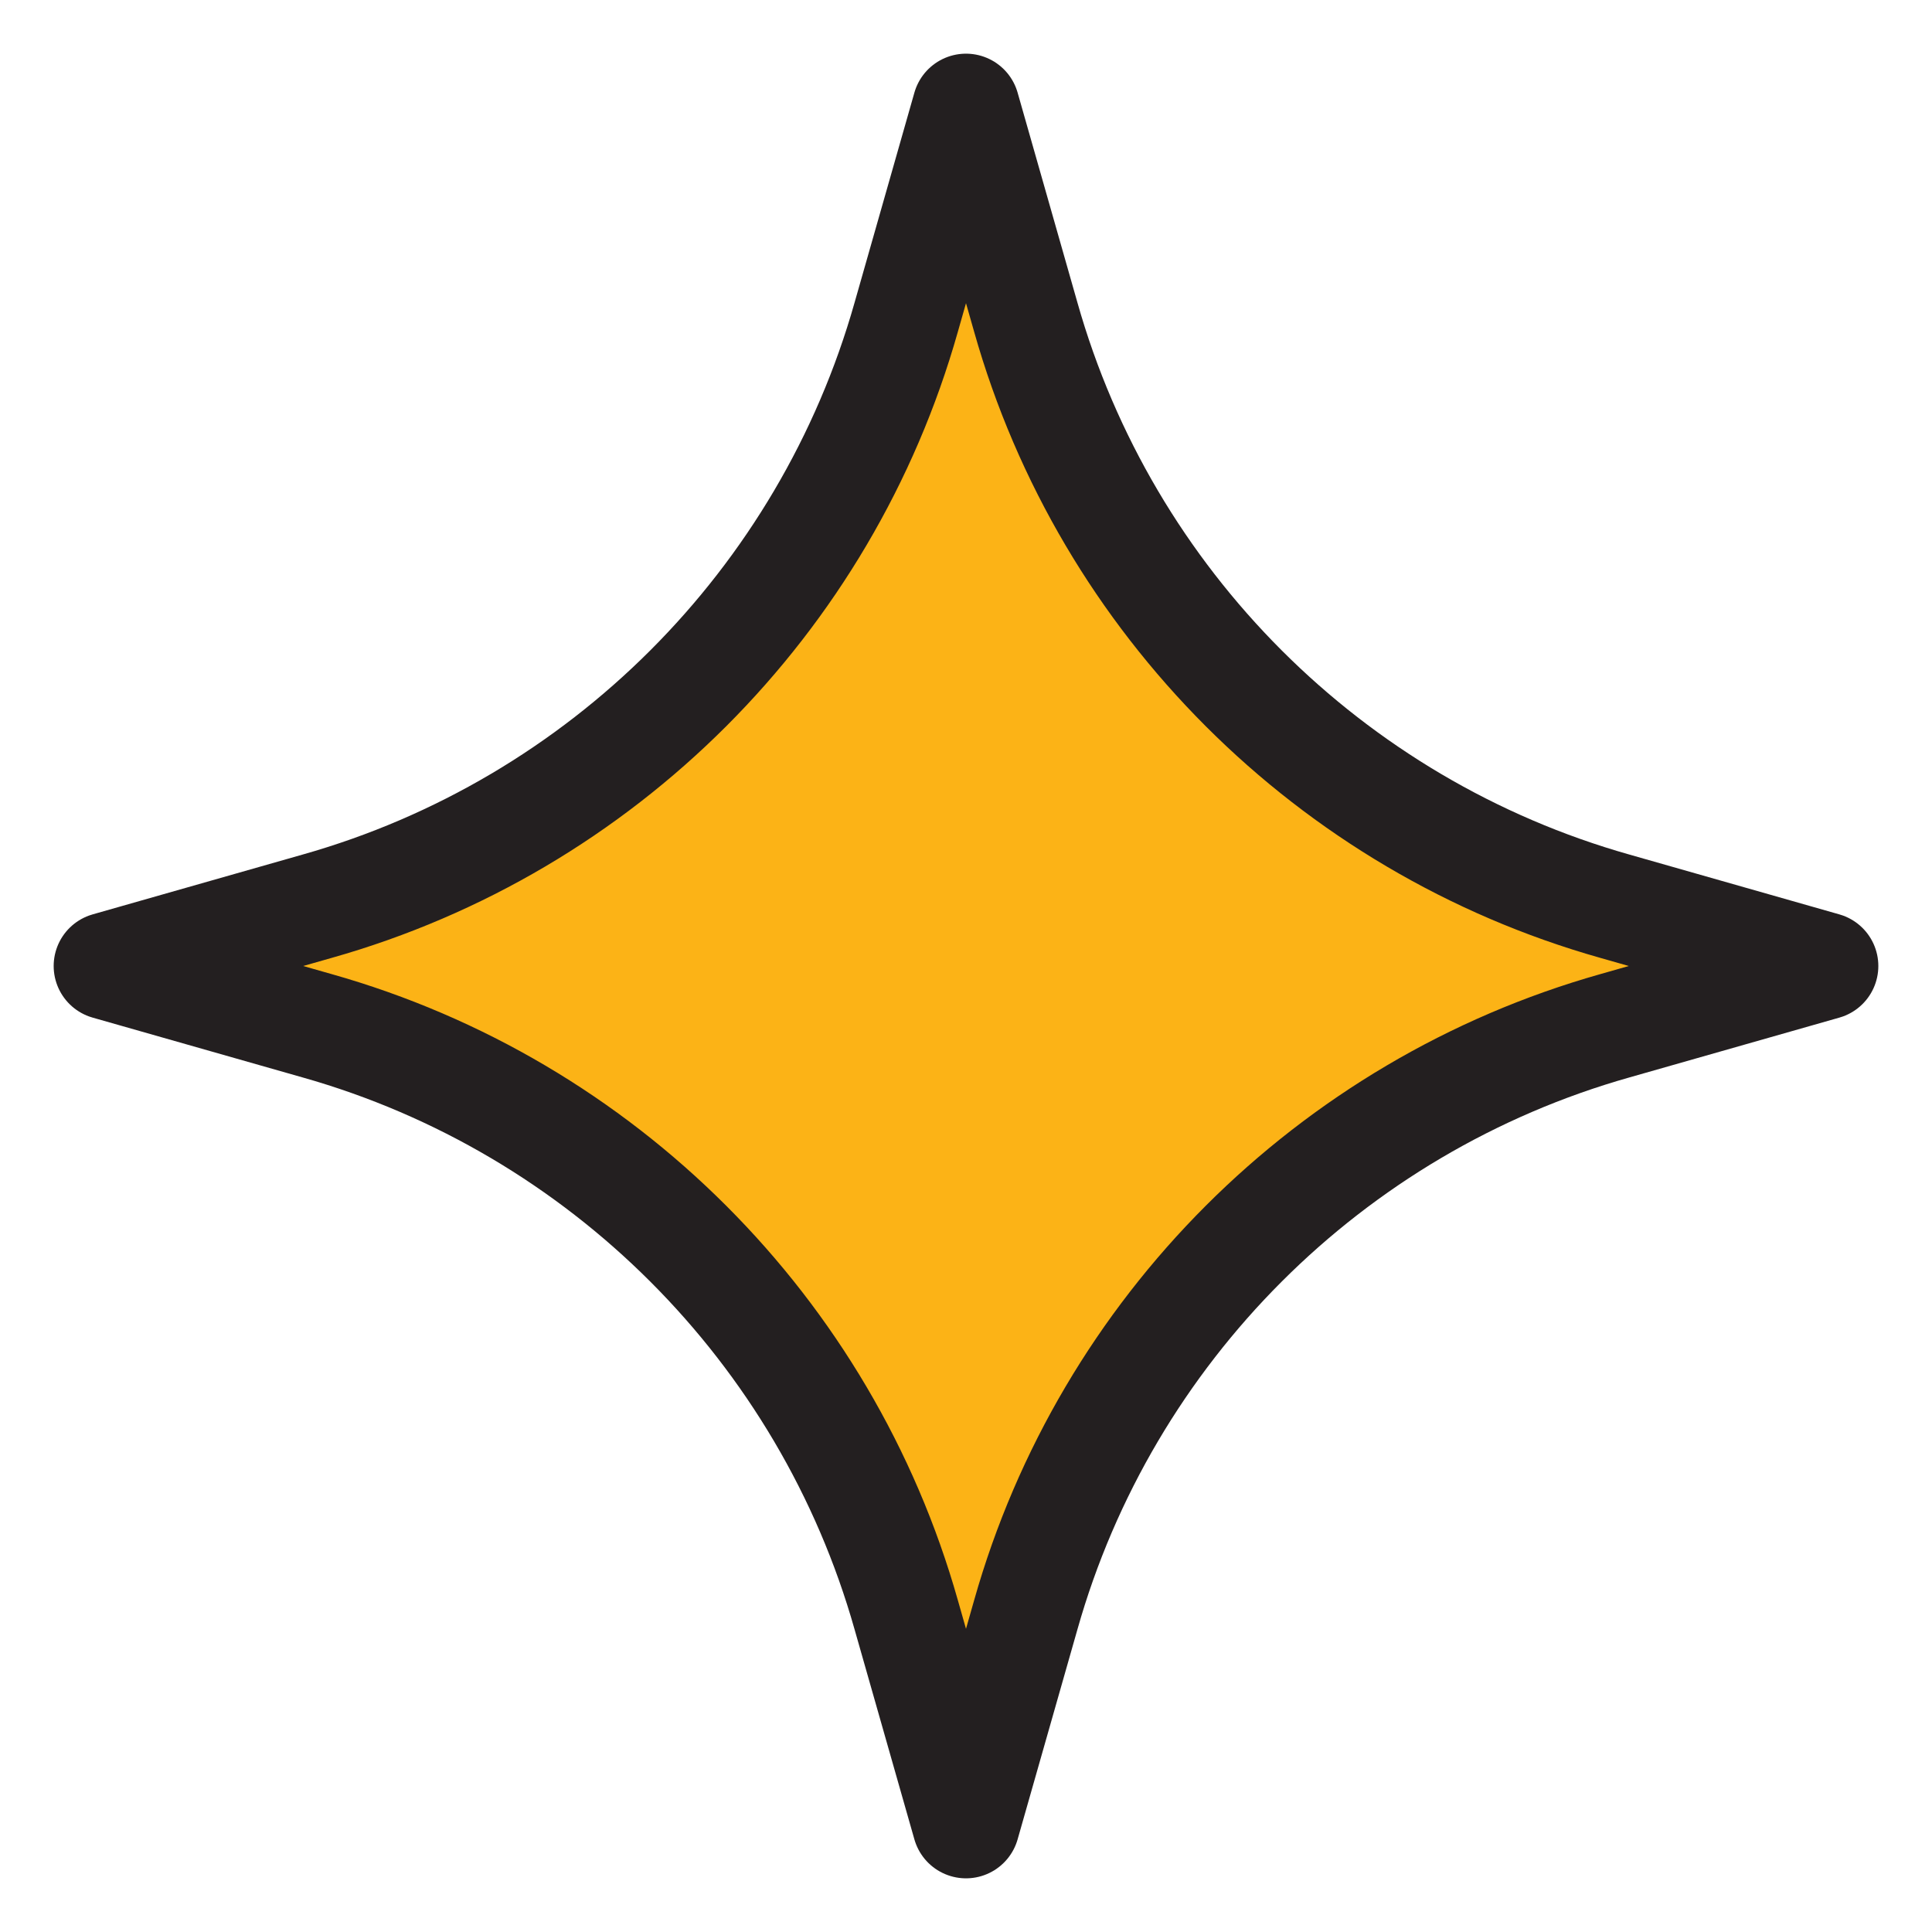 <svg width="18" height="18" viewBox="0 0 18 18" fill="none" xmlns="http://www.w3.org/2000/svg">
<path d="M15.045 8.443L17 9L15.045 9.557C12.392 10.307 10.307 12.392 9.557 15.045L9 17L8.443 15.045C7.693 12.392 5.608 10.307 2.955 9.557L1 9L2.955 8.443C5.608 7.693 7.693 5.608 8.443 2.955L9 1L9.557 2.955C10.307 5.608 12.392 7.693 15.045 8.443Z" fill="#FCB316" stroke="#231F20" stroke-miterlimit="10" stroke-linejoin="round"/>
</svg>

